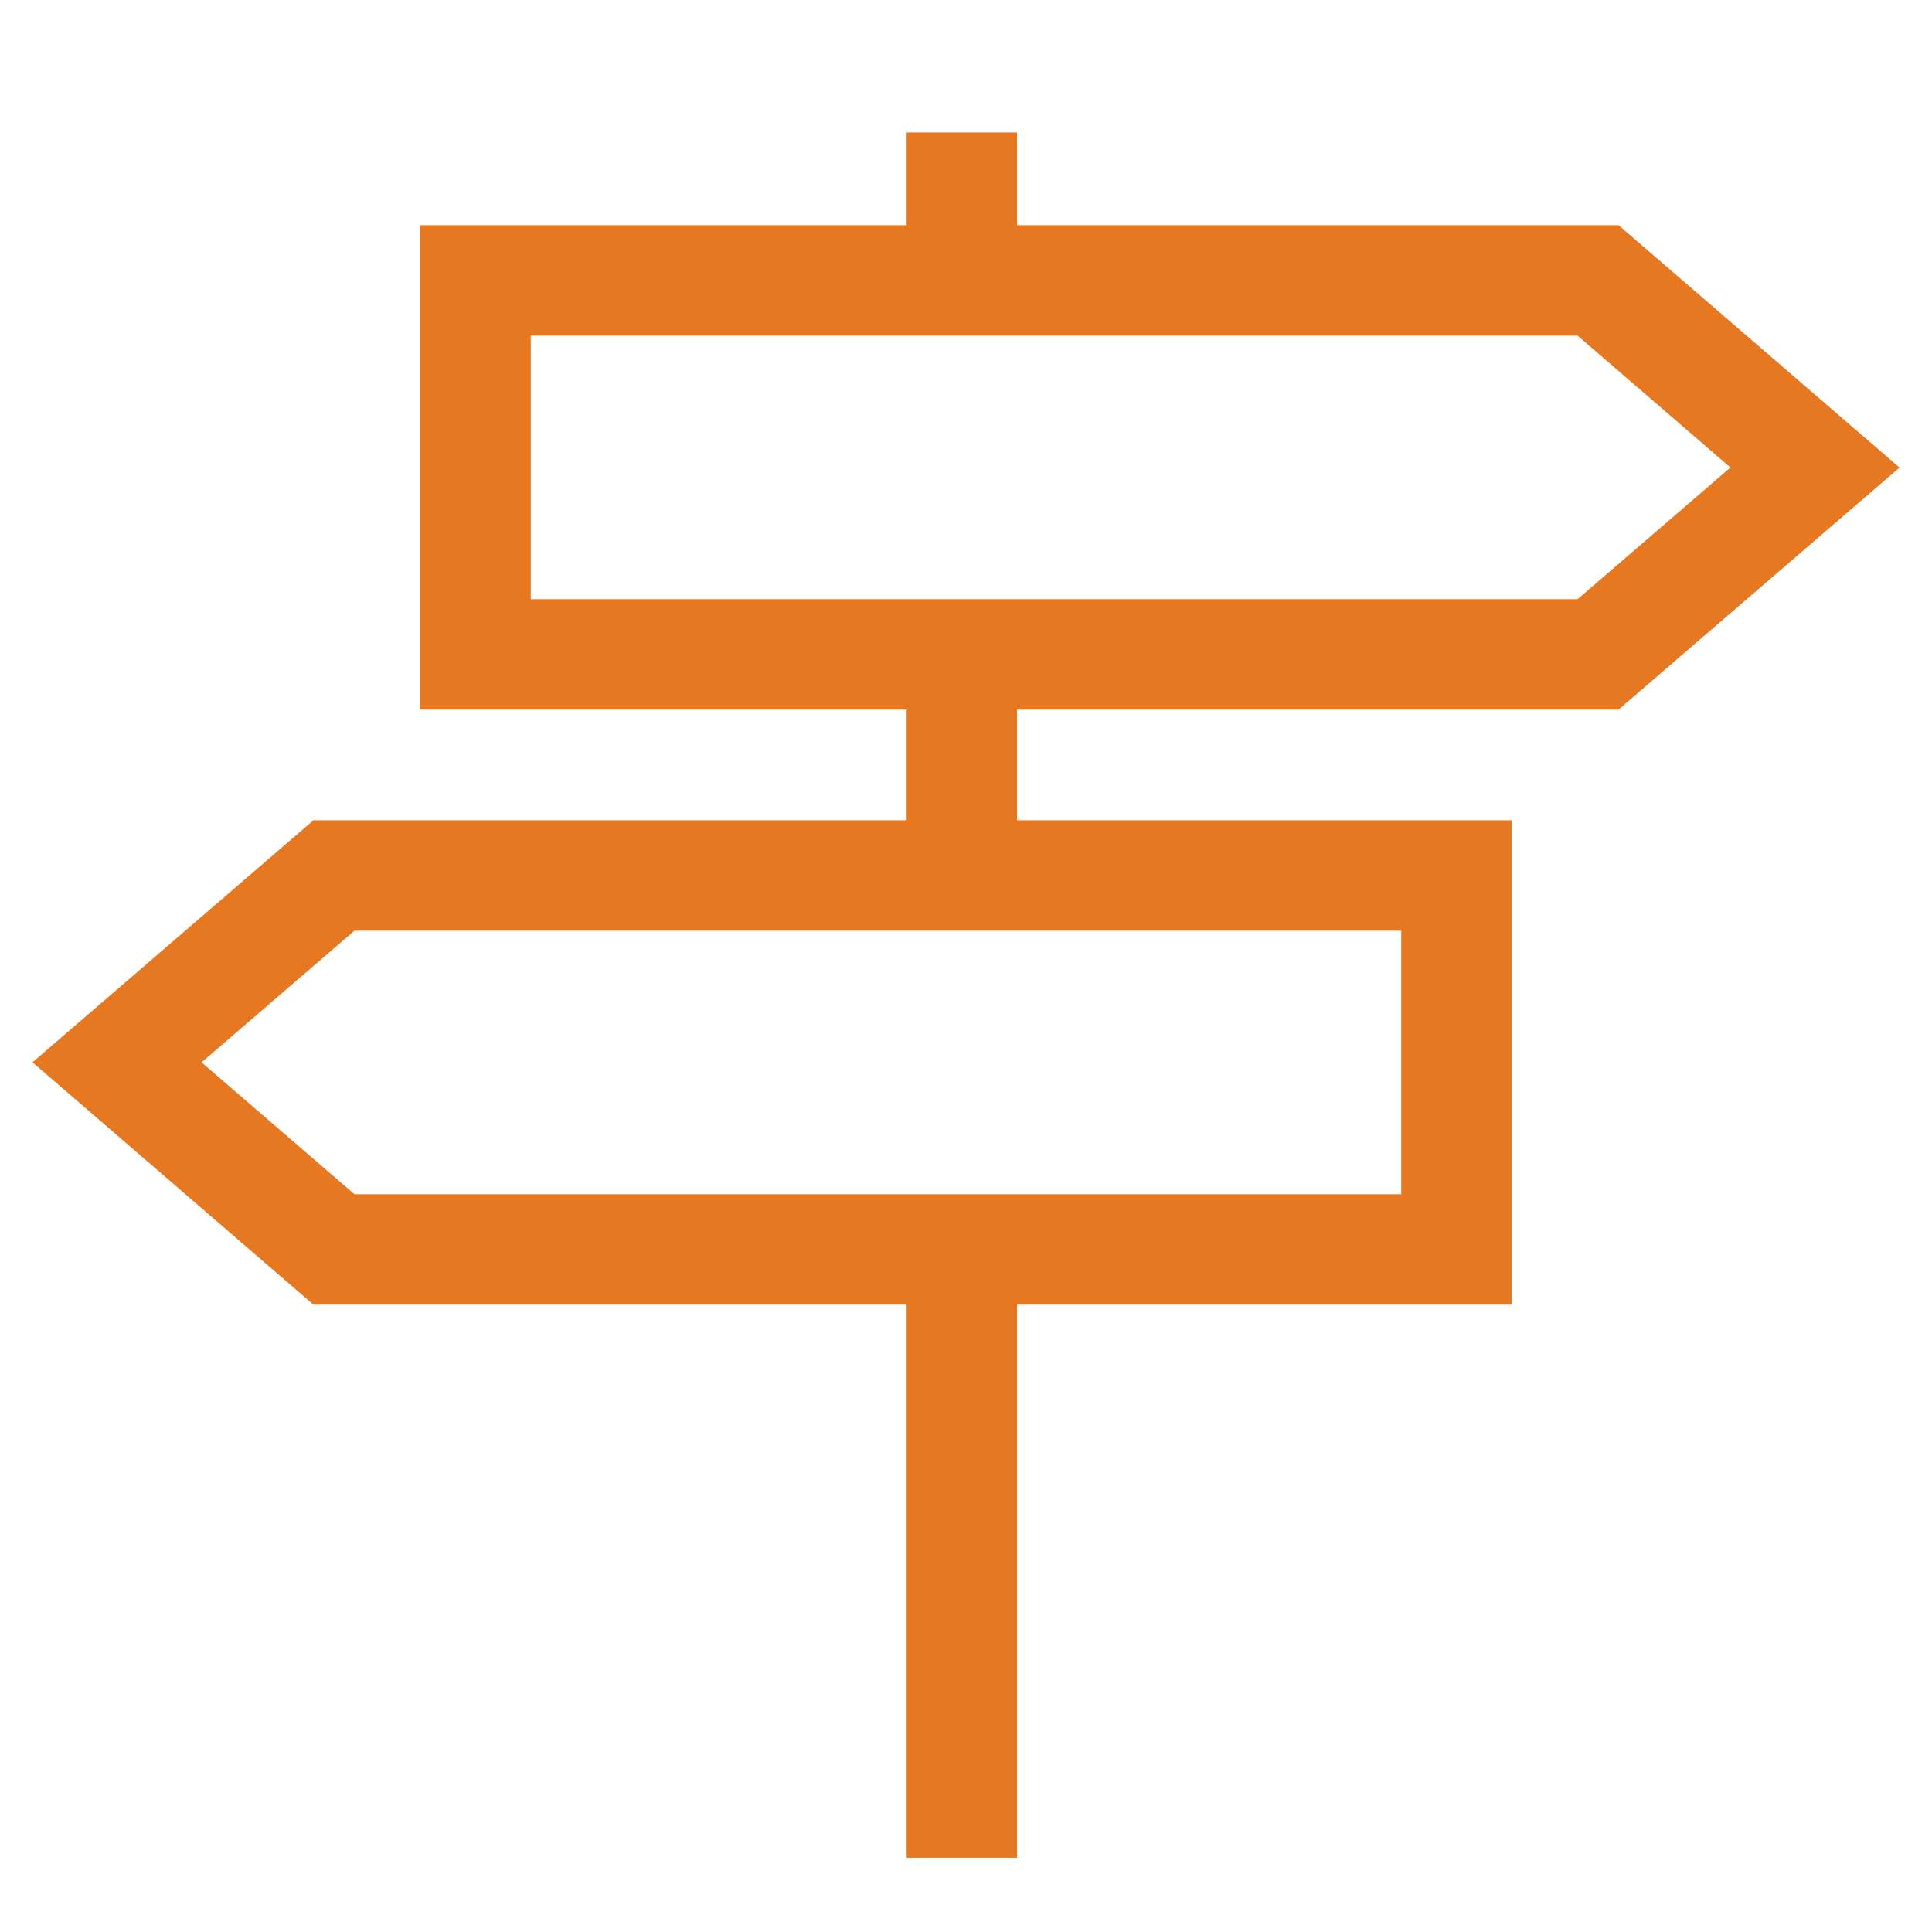 <?xml version="1.0"?>
<svg xmlns="http://www.w3.org/2000/svg" viewBox="0 0 70 70" width="70" height="70"><path d="M34.85 4.8v5.36M34.85 23.71v8.01M34.85 45.73v21.58" style="fill:none;stroke:#e67821;stroke-width:4px"/><path d="M57.9 23.71H17.23V10.16H57.9l7.86 6.78-7.86 6.77zM12.1 45.27h40.67V31.72H12.1l-7.86 6.77 7.86 6.78z" style="fill:none;fill-rule:evenodd;stroke:#e67821;stroke-width:4px"/></svg>
